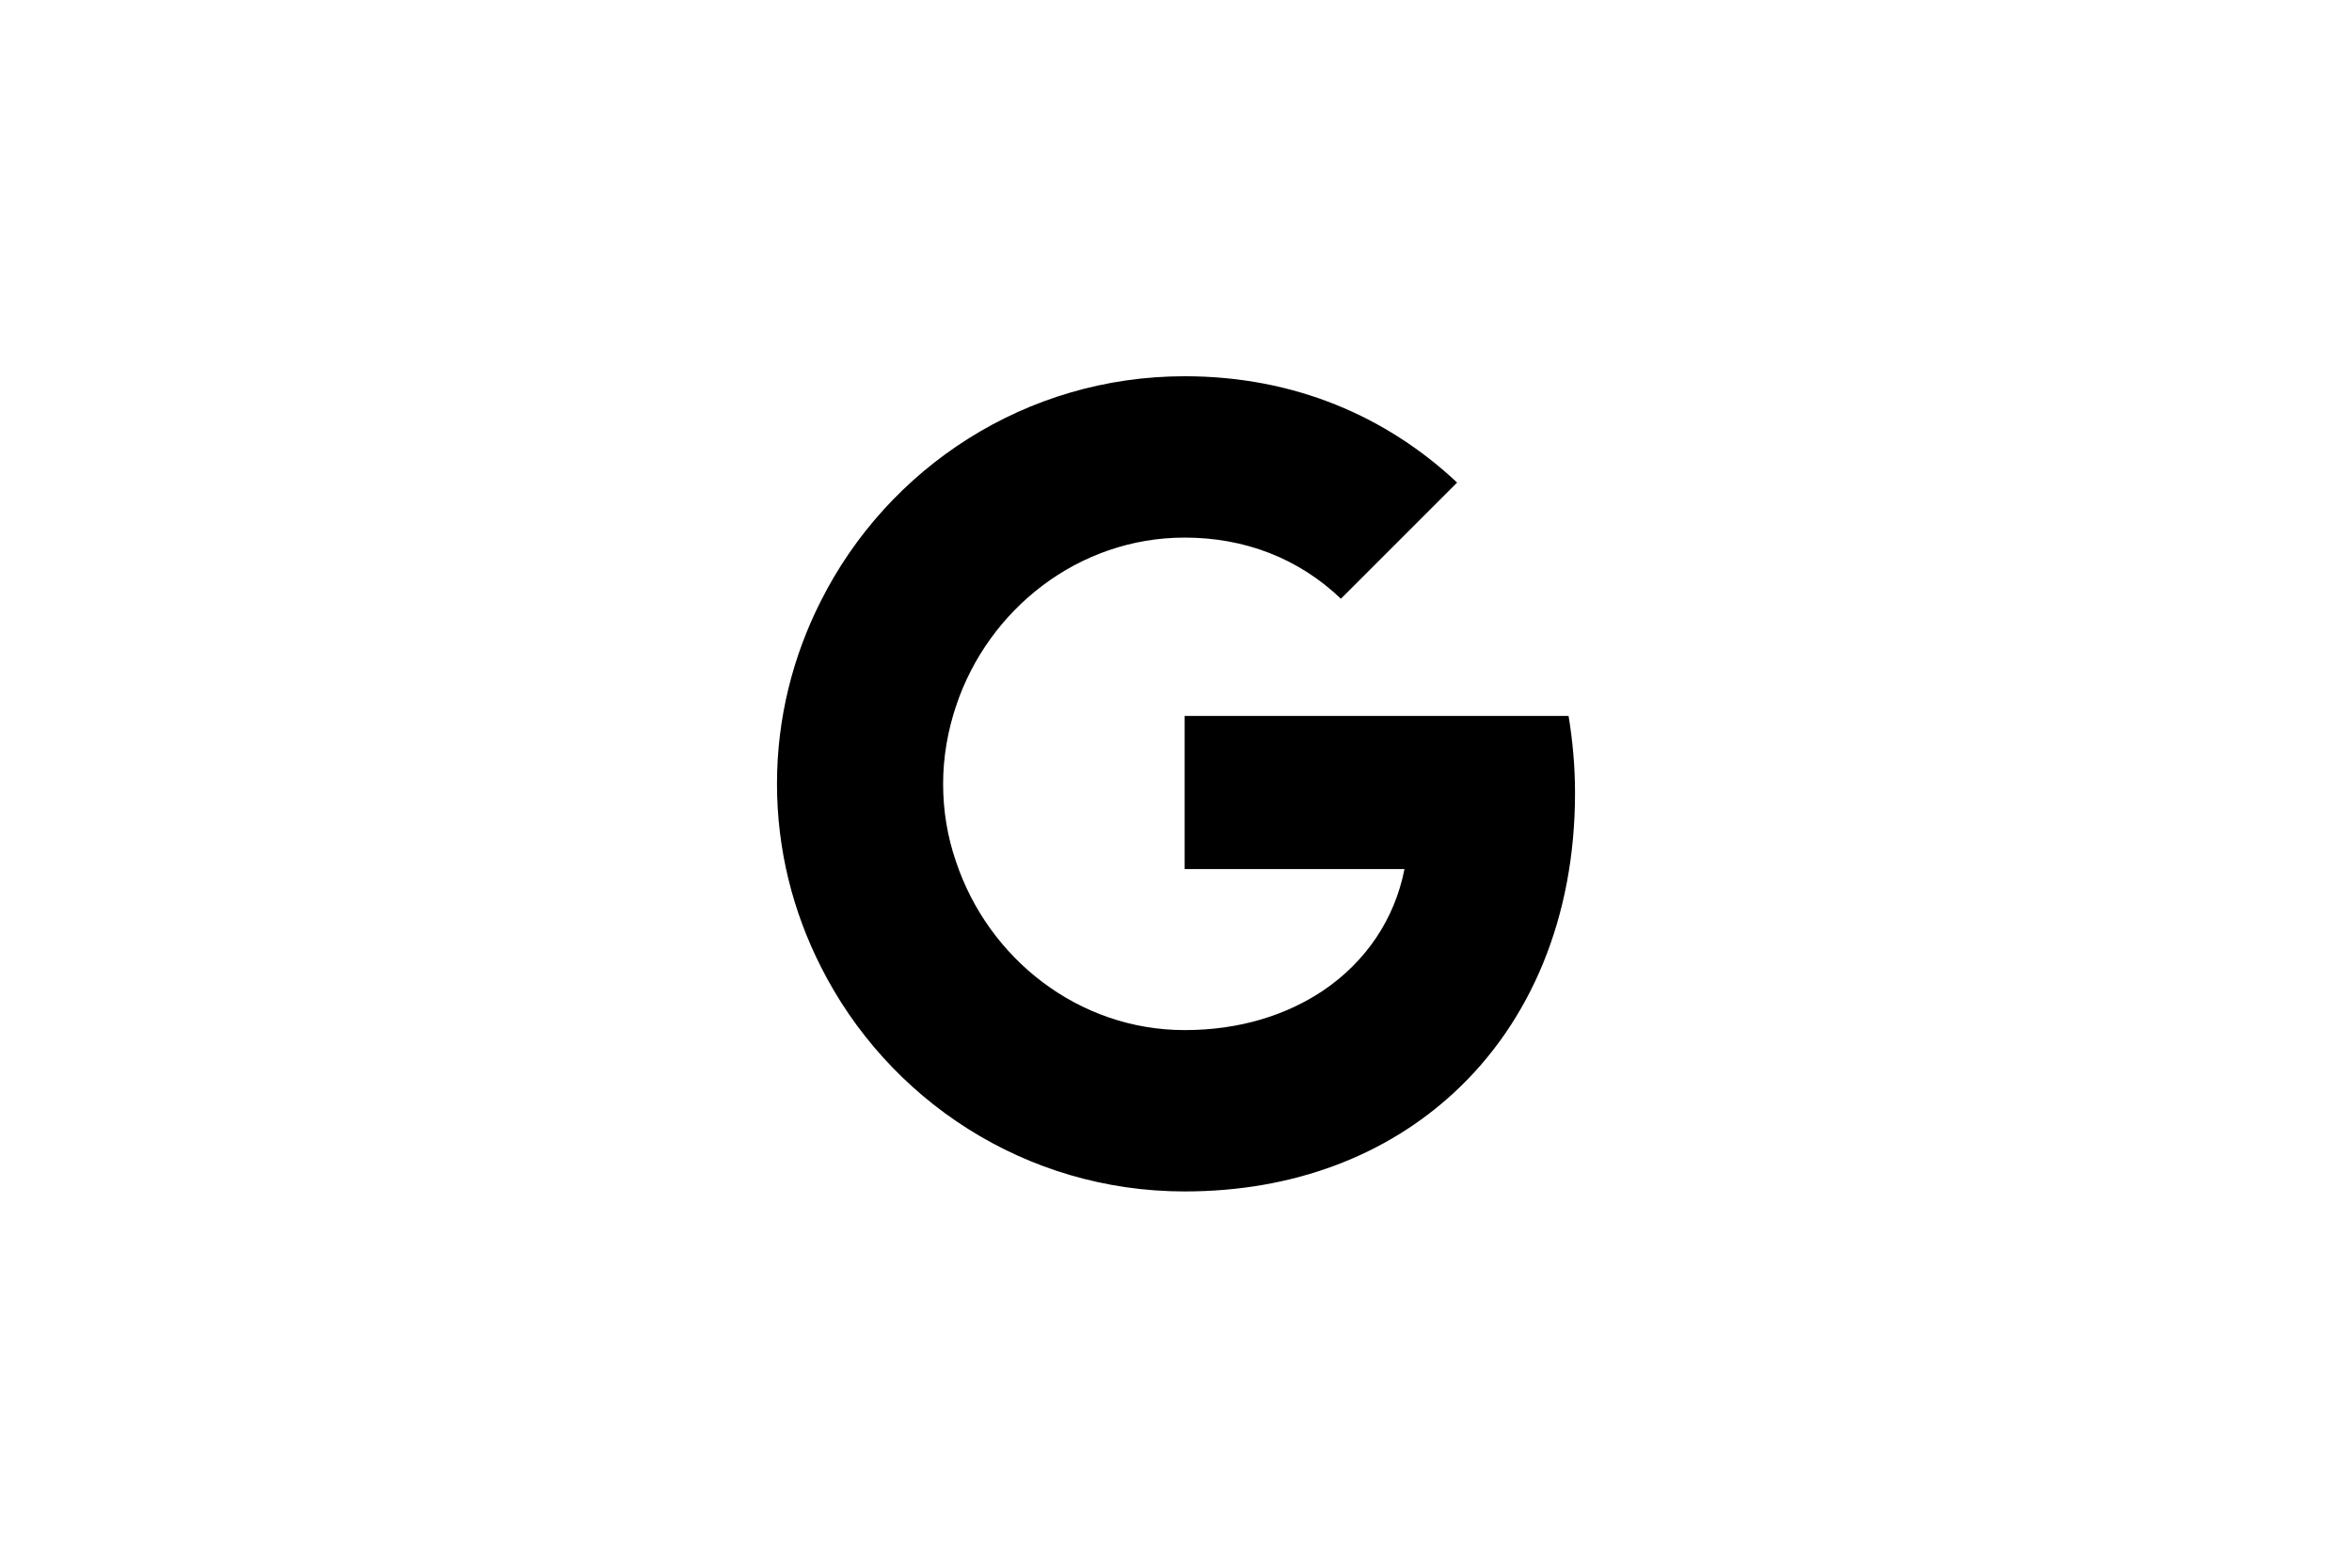 <?xml version="1.0" encoding="UTF-8"?> <svg xmlns="http://www.w3.org/2000/svg" width="150" height="100" viewBox="0 0 150 100" fill="none"> <path d="M100.448 50.585C100.448 48.873 100.296 47.248 100.036 45.667H75.552V55.438H89.571C88.942 58.645 87.101 61.353 84.371 63.195V69.695H92.734C97.631 65.167 100.448 58.493 100.448 50.585Z" fill="black"></path> <path d="M75.552 76C82.573 76 88.444 73.66 92.734 69.695L84.371 63.195C82.031 64.755 79.062 65.708 75.552 65.708C68.771 65.708 63.029 61.137 60.971 54.962H52.347V61.657C56.616 70.15 65.391 76 75.552 76Z" fill="black"></path> <path d="M60.971 54.962C60.429 53.402 60.148 51.733 60.148 50C60.148 48.267 60.451 46.598 60.971 45.038V38.343H52.347C50.571 41.853 49.553 45.797 49.553 50C49.553 54.203 50.571 58.147 52.347 61.657L60.971 54.962Z" fill="black"></path> <path d="M75.552 34.292C79.388 34.292 82.811 35.613 85.519 38.192L92.929 30.782C88.444 26.578 82.573 24 75.552 24C65.391 24 56.616 29.85 52.347 38.343L60.971 45.038C63.029 38.863 68.771 34.292 75.552 34.292Z" fill="black"></path> </svg> 